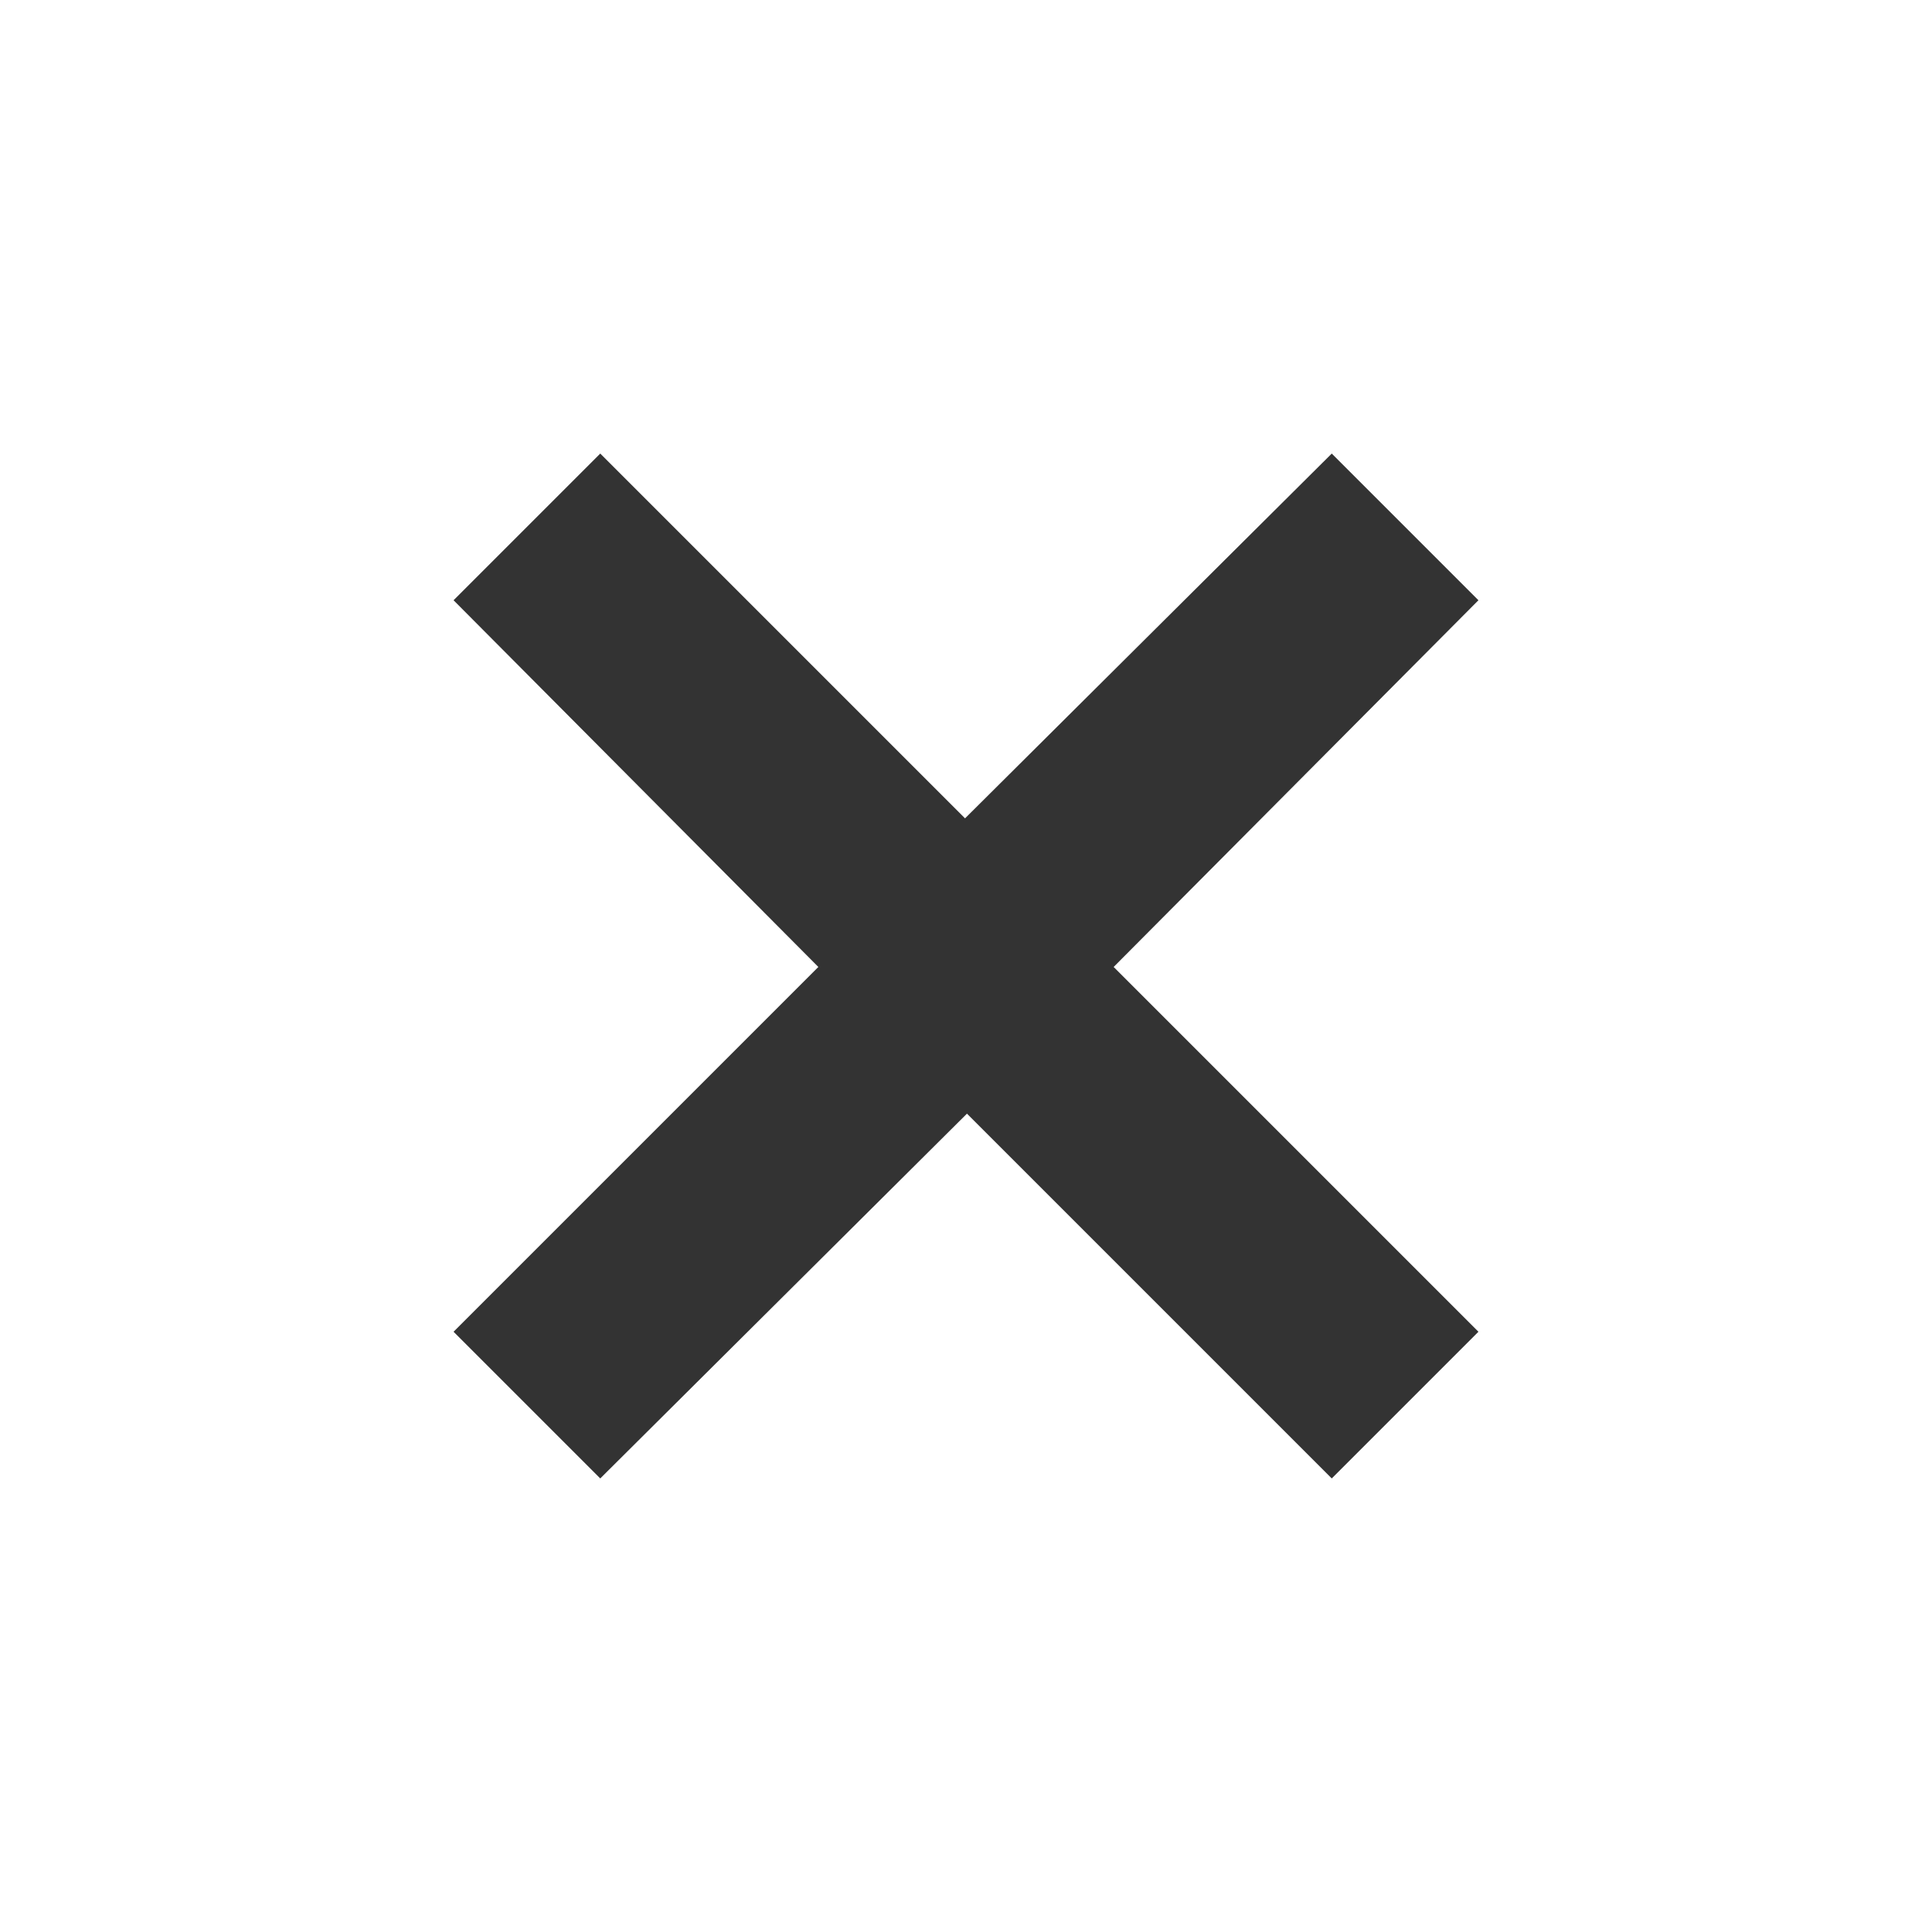 <?xml version="1.0" encoding="utf-8"?>
<!-- Generator: Adobe Illustrator 19.1.0, SVG Export Plug-In . SVG Version: 6.00 Build 0)  -->
<svg version="1.1" id="Ebene_1" xmlns="http://www.w3.org/2000/svg" xmlns:xlink="http://www.w3.org/1999/xlink" x="0px" y="0px"
	 viewBox="0 0 100.1 100.1" style="enable-background:new 0 0 100.1 100.1;" xml:space="preserve">
<rect x="0" y="0" width="100.1" height="100.1" fill="#333333" stroke="none"/>
<style type="text/css">
	.st0{fill:#FFFFFF;}
</style>
<path class="st0" d="M0,0v100.1h100.1V0H0z M76.6,69L69,76.6L50.1,57.7L31.1,76.6L23.5,69l18.9-18.9L23.5,31.1l7.6-7.6l18.9,18.9
	L69,23.5l7.6,7.6L57.7,50.1L76.6,69z"/>
</svg>
